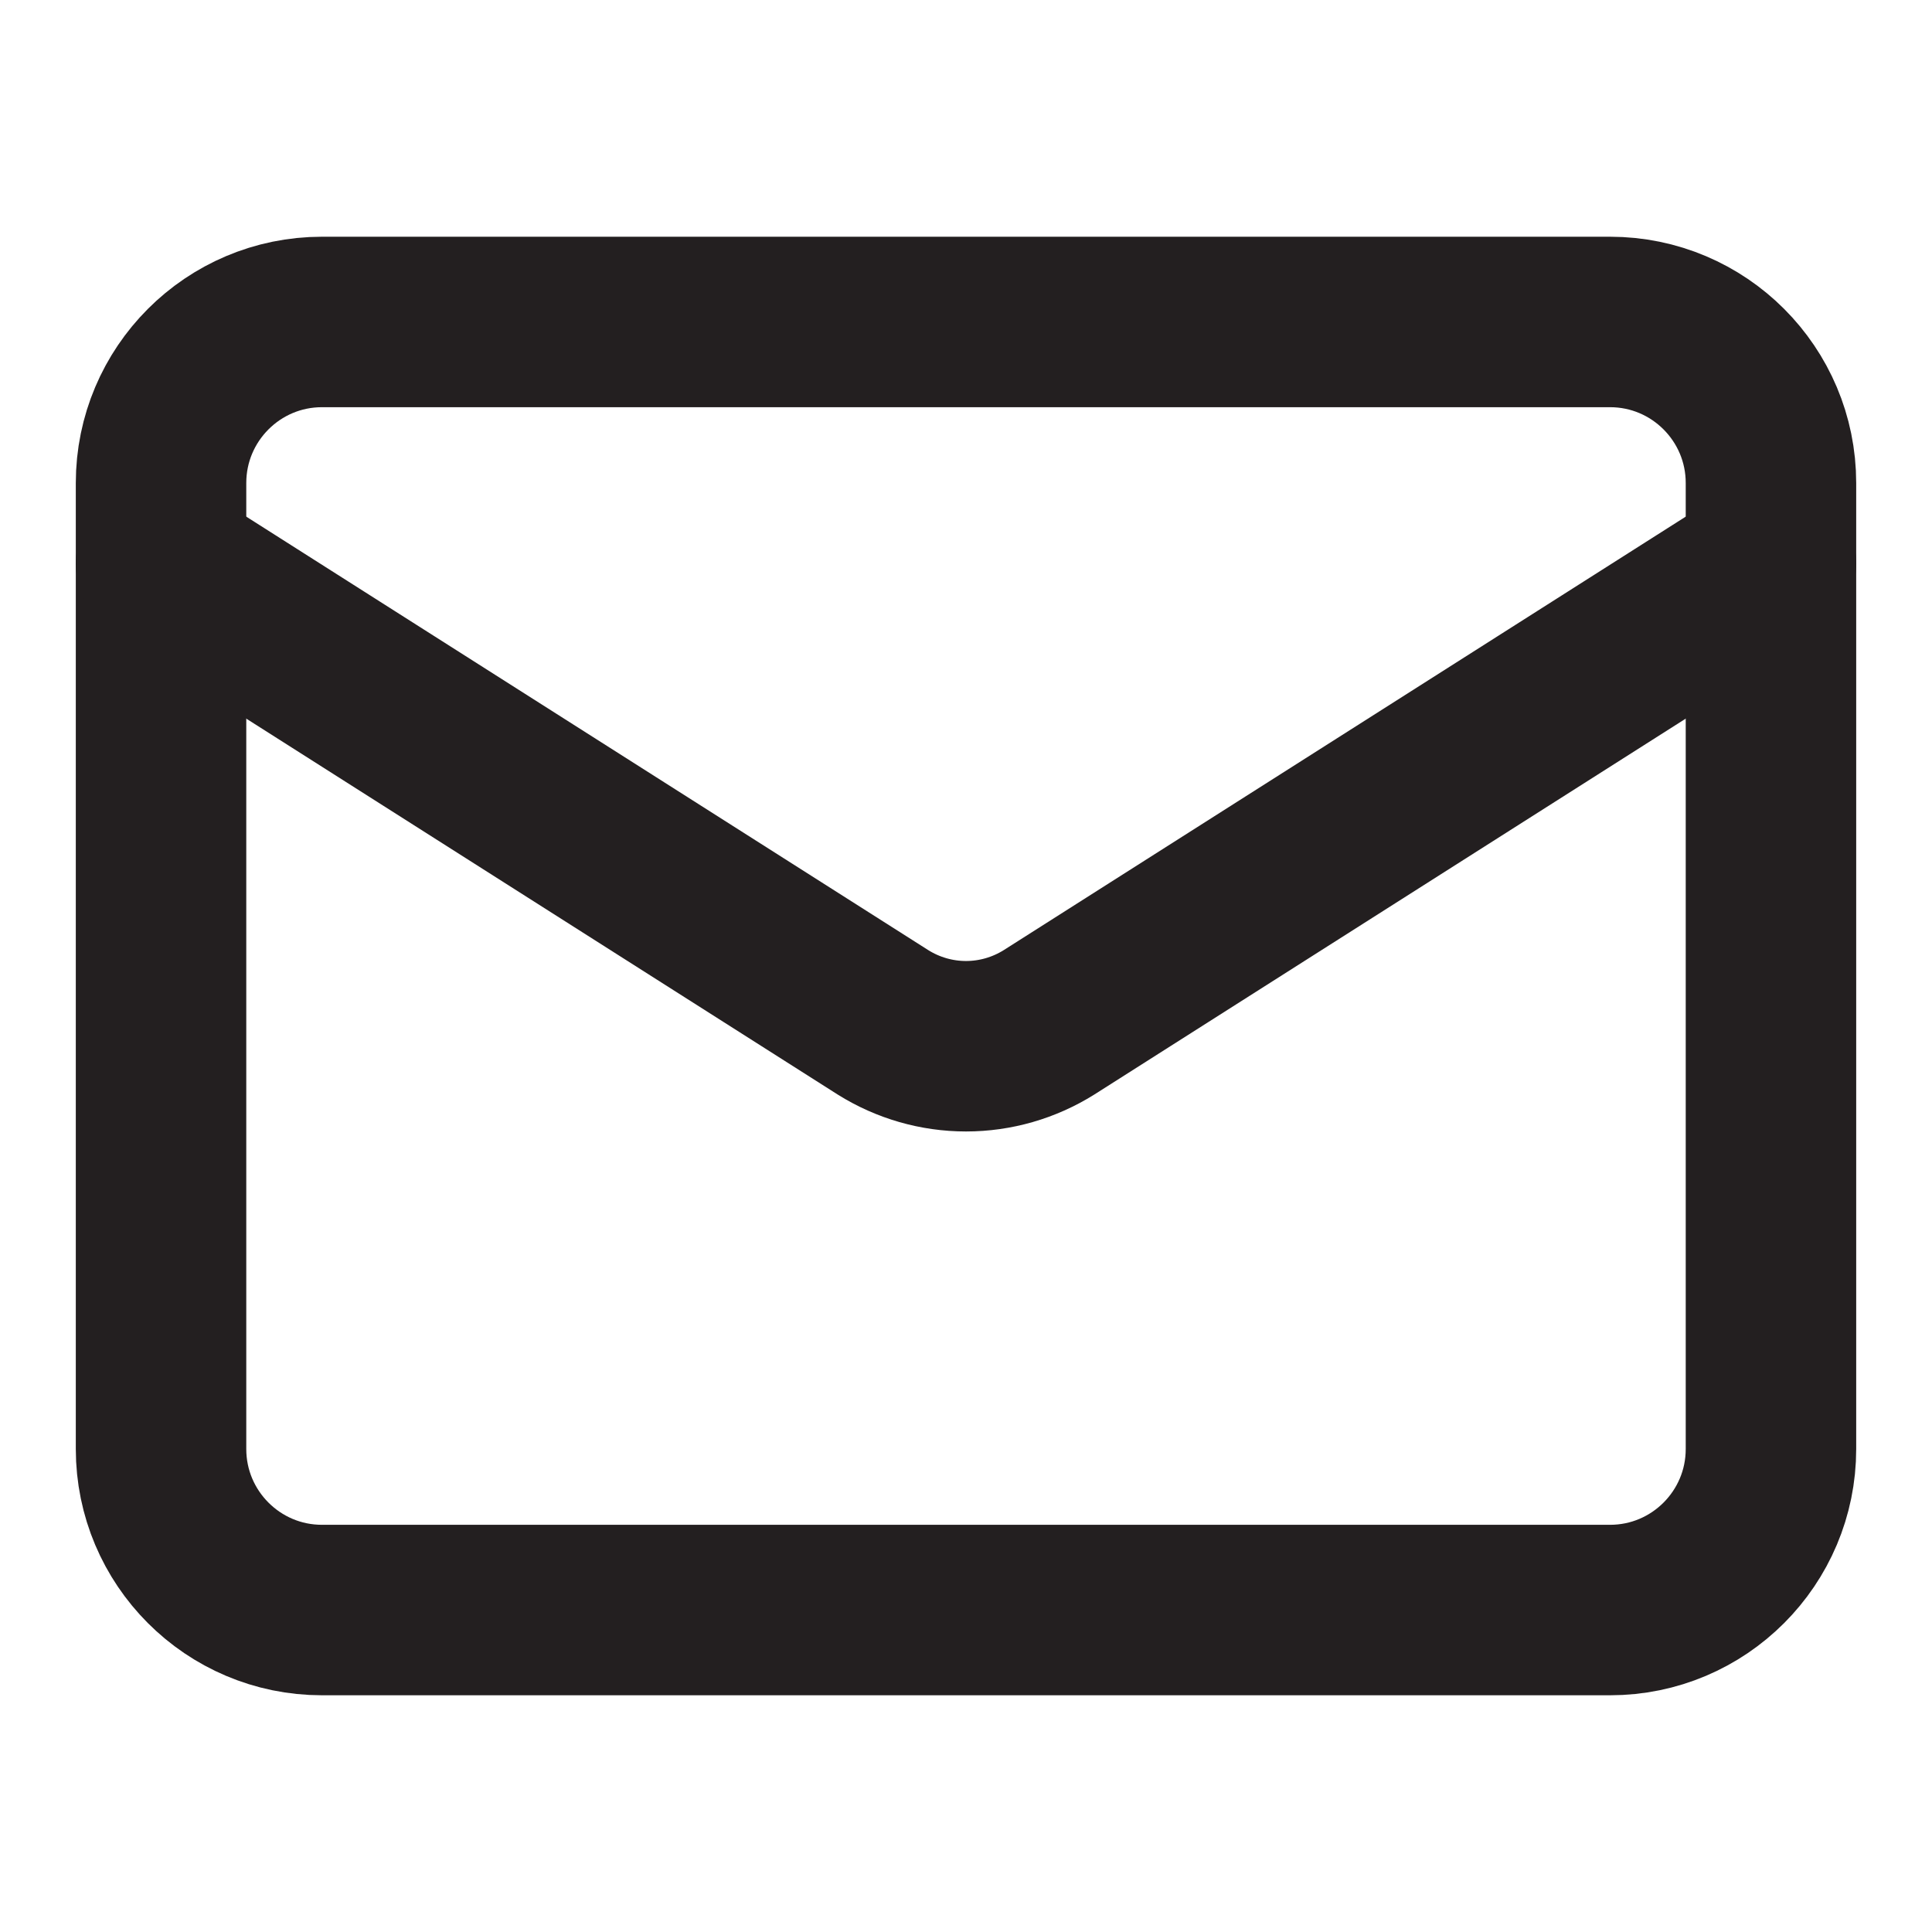<svg width="17" height="17" viewBox="0 0 17 17" fill="none" xmlns="http://www.w3.org/2000/svg">
<path d="M14.167 2.833H2.833C2.051 2.833 1.417 3.468 1.417 4.25V12.75C1.417 13.532 2.051 14.167 2.833 14.167H14.167C14.949 14.167 15.583 13.532 15.583 12.75V4.25C15.583 3.468 14.949 2.833 14.167 2.833Z" stroke="#231F20" stroke-width="1.5" stroke-linecap="round" stroke-linejoin="round"/>
<path d="M15.583 4.958L9.23 8.996C9.011 9.133 8.758 9.206 8.5 9.206C8.242 9.206 7.989 9.133 7.77 8.996L1.417 4.958" stroke="#231F20" stroke-width="1.5" stroke-linecap="round" stroke-linejoin="round"/>
</svg>

